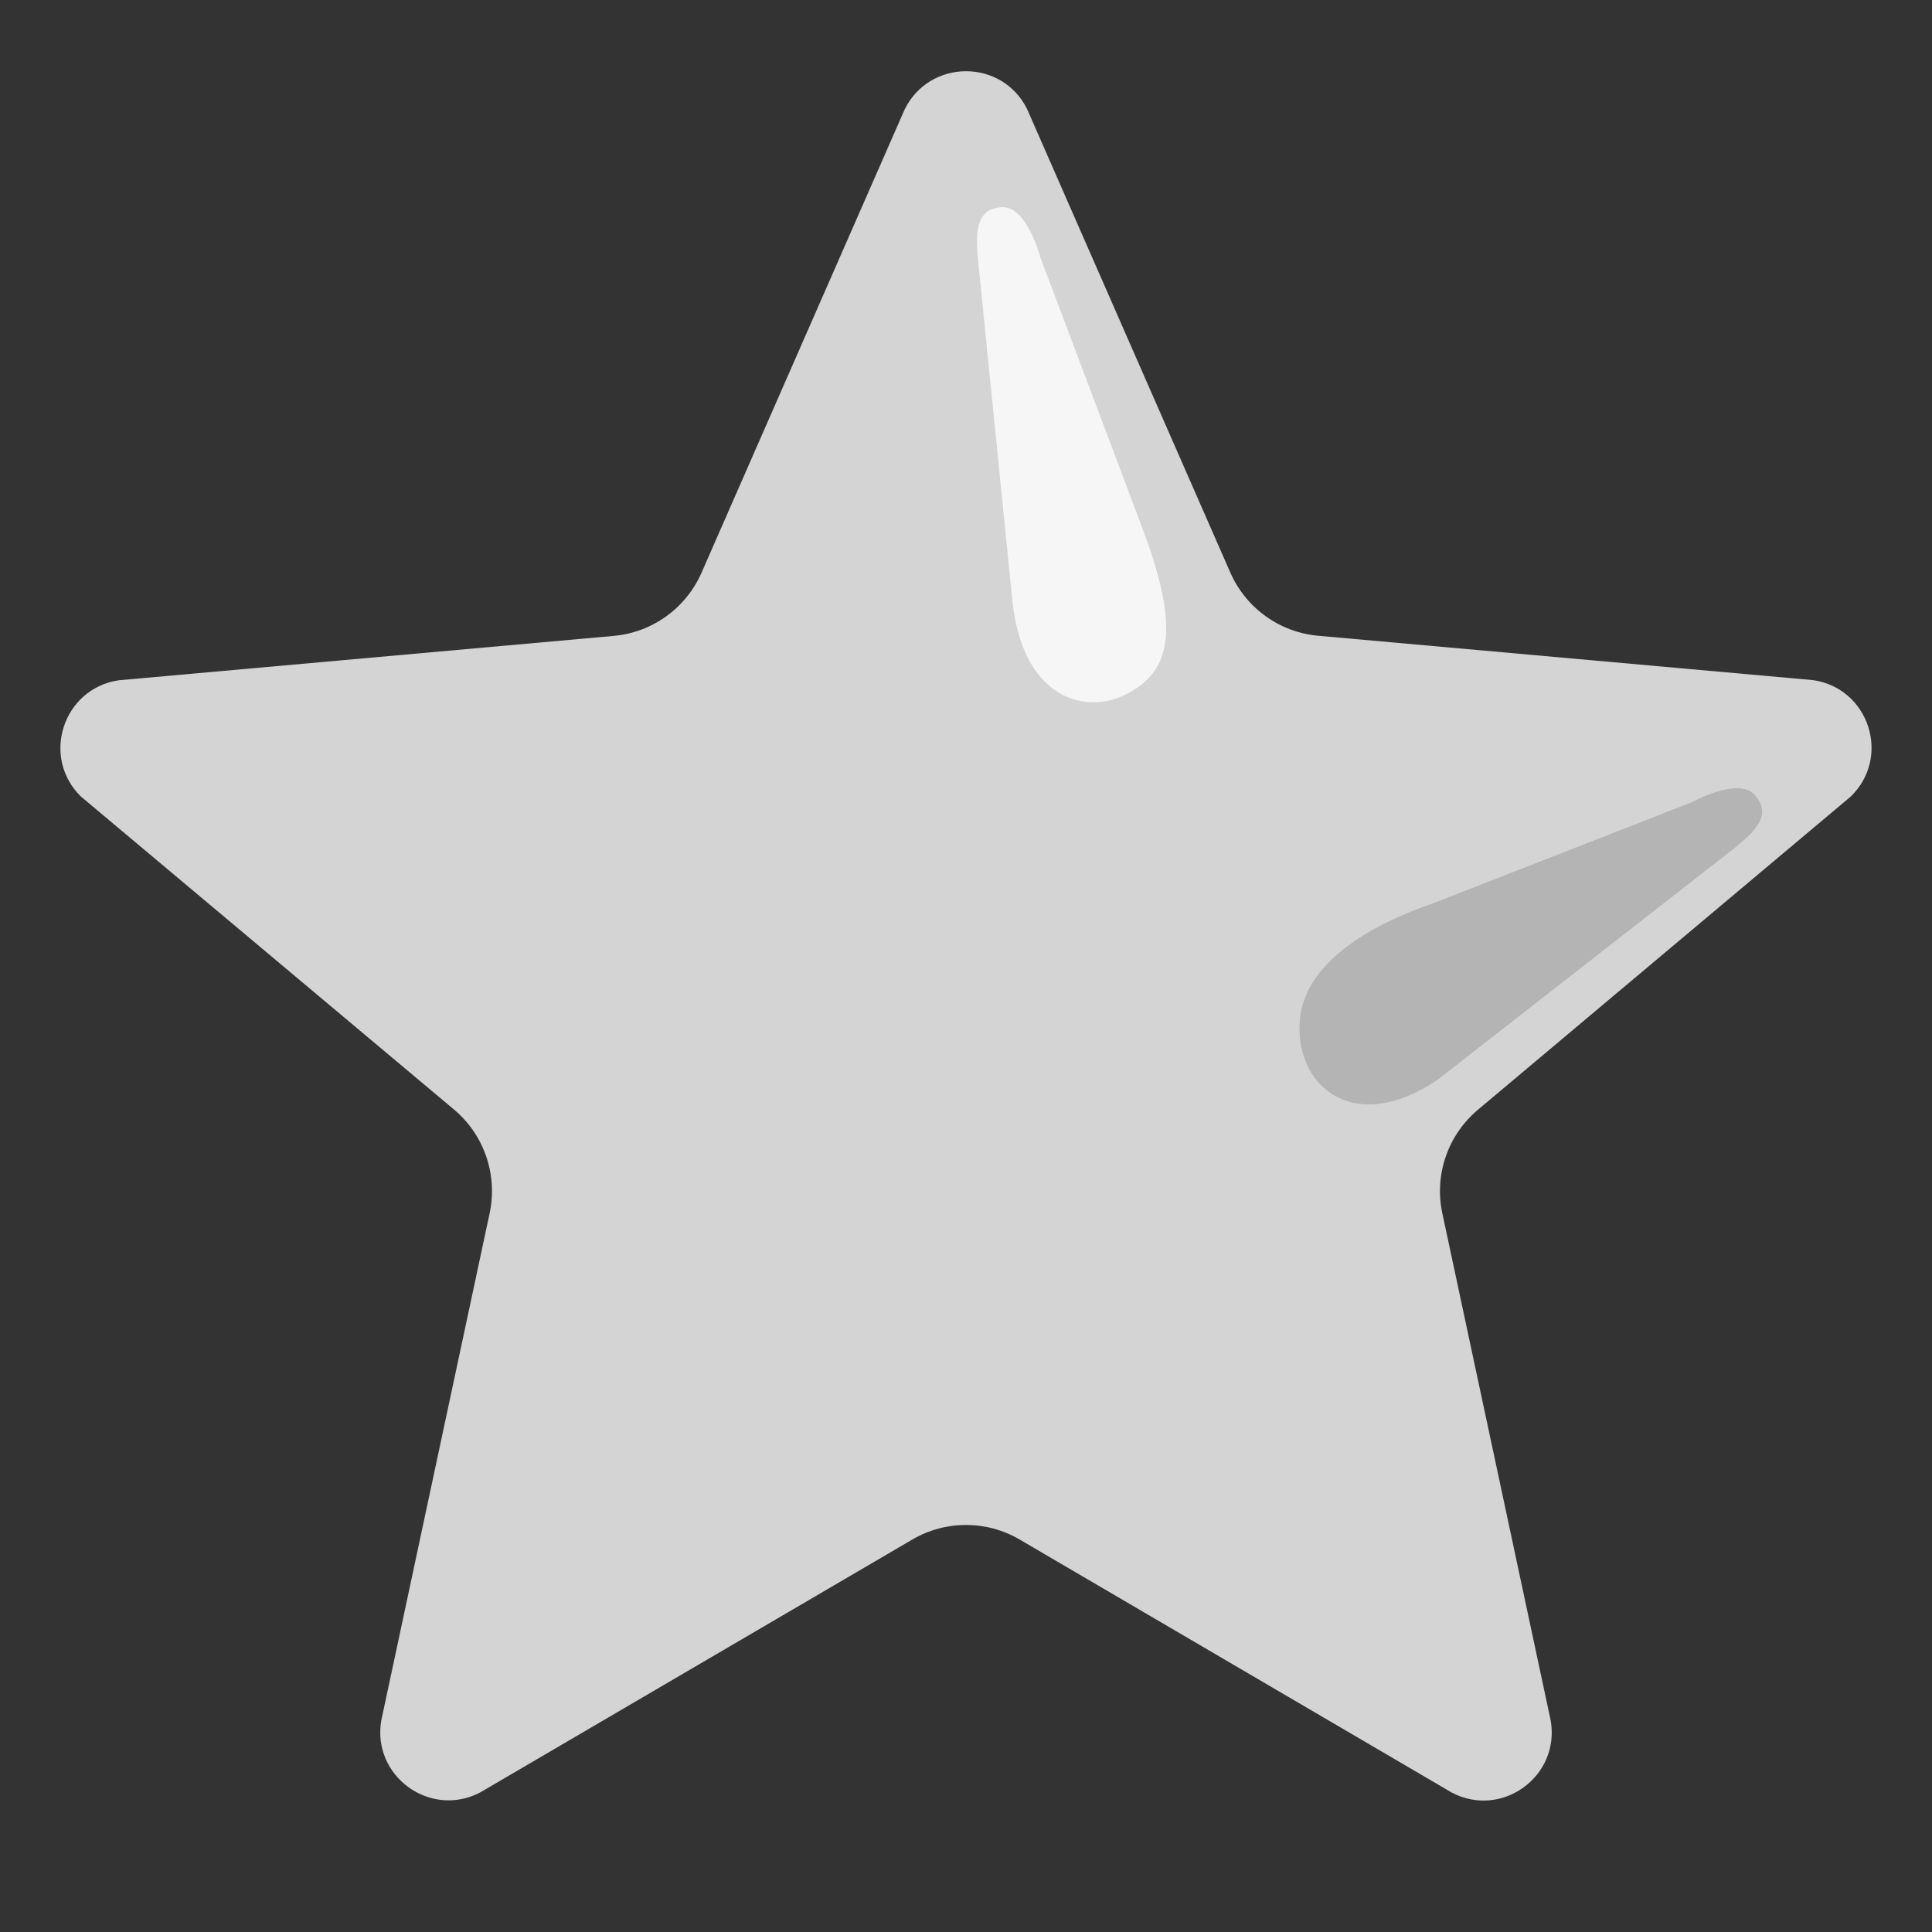<?xml version="1.0" encoding="UTF-8" standalone="no"?>
<svg
   viewBox="0 0 128 128"
   version="1.1"
   id="svg10"
   sodipodi:docname="star_gray.svg"
   inkscape:version="1.2.2 (b0a8486541, 2022-12-01)"
   xmlns:inkscape="http://www.inkscape.org/namespaces/inkscape"
   xmlns:sodipodi="http://sodipodi.sourceforge.net/DTD/sodipodi-0.dtd"
   xmlns="http://www.w3.org/2000/svg"
   xmlns:svg="http://www.w3.org/2000/svg">
  <rect x="0" y="0" width="128" height="128" fill="#333333" stroke="none"/>
  <sodipodi:namedview
     id="namedview12"
     pagecolor="#ffffff"
     bordercolor="#000000"
     borderopacity="0.25"
     inkscape:showpageshadow="2"
     inkscape:pageopacity="0.0"
     inkscape:pagecheckerboard="0"
     inkscape:deskcolor="#d1d1d1"
     showgrid="false"
     inkscape:zoom="8.0234375"
     inkscape:cx="72.350536"
     inkscape:cy="63.937683"
     inkscape:window-width="3072"
     inkscape:window-height="1648"
     inkscape:window-x="0"
     inkscape:window-y="0"
     inkscape:window-maximized="1"
     inkscape:current-layer="svg10" />
  <defs
     id="defs2" />
  <path
     d="M68.05,7.23 L81.51,37.93 C82.54,40.28 84.77,41.89 87.33,42.12 L120.12,45.06 C123.83,45.6 125.31,50.15 122.62,52.77 L97.92,73.52 C95.92,75.2 95.01,77.84 95.56,80.39 L102.74,114 C103.37,117.69 99.5,120.51 96.18,118.76 L67.56,102 C65.36,100.71 62.64,100.71 60.44,102 L31.82,118.75 C28.51,120.49 24.63,117.68 25.26,113.99 L32.44,80.38 C32.98,77.83 32.08,75.19 30.08,73.51 L5.37,52.78 C2.69,50.17 4.17,45.61 7.87,45.07 L40.66,42.13 C43.22,41.9 45.45,40.29 46.48,37.94 L59.94,7.24 C61.61,3.88 66.39,3.88 68.05,7.23 Z"
     fill="#FDD835"
     id="path4"
     style="fill:#d4d4d4;fill-opacity:1" />
  <path
     d="M67.07,39.77 L64.79,17.15 C64.7,15.89 64.44,13.73 66.46,13.73 C68.06,13.73 68.93,17.06 68.93,17.06 L75.77,35.22 C78.35,42.13 77.29,44.5 74.8,45.9 C71.94,47.5 67.72,46.25 67.07,39.77 Z"
     fill="#FFFF8D"
     id="path6"
     style="fill:#f6f6f6;fill-opacity:1" />
  <path
     d="M95.28,71.51 L114.9,56.2 C115.87,55.39 117.62,54.1 116.22,52.63 C115.11,51.47 112.11,53.14 112.11,53.14 L94.94,59.85 C89.82,61.62 86.42,64.24 86.12,67.54 C85.73,71.94 89.68,75.33 95.28,71.51 Z"
     fill="#F4B400"
     id="path8"
     style="fill:#b4b4b4;fill-opacity:1" />
</svg>
